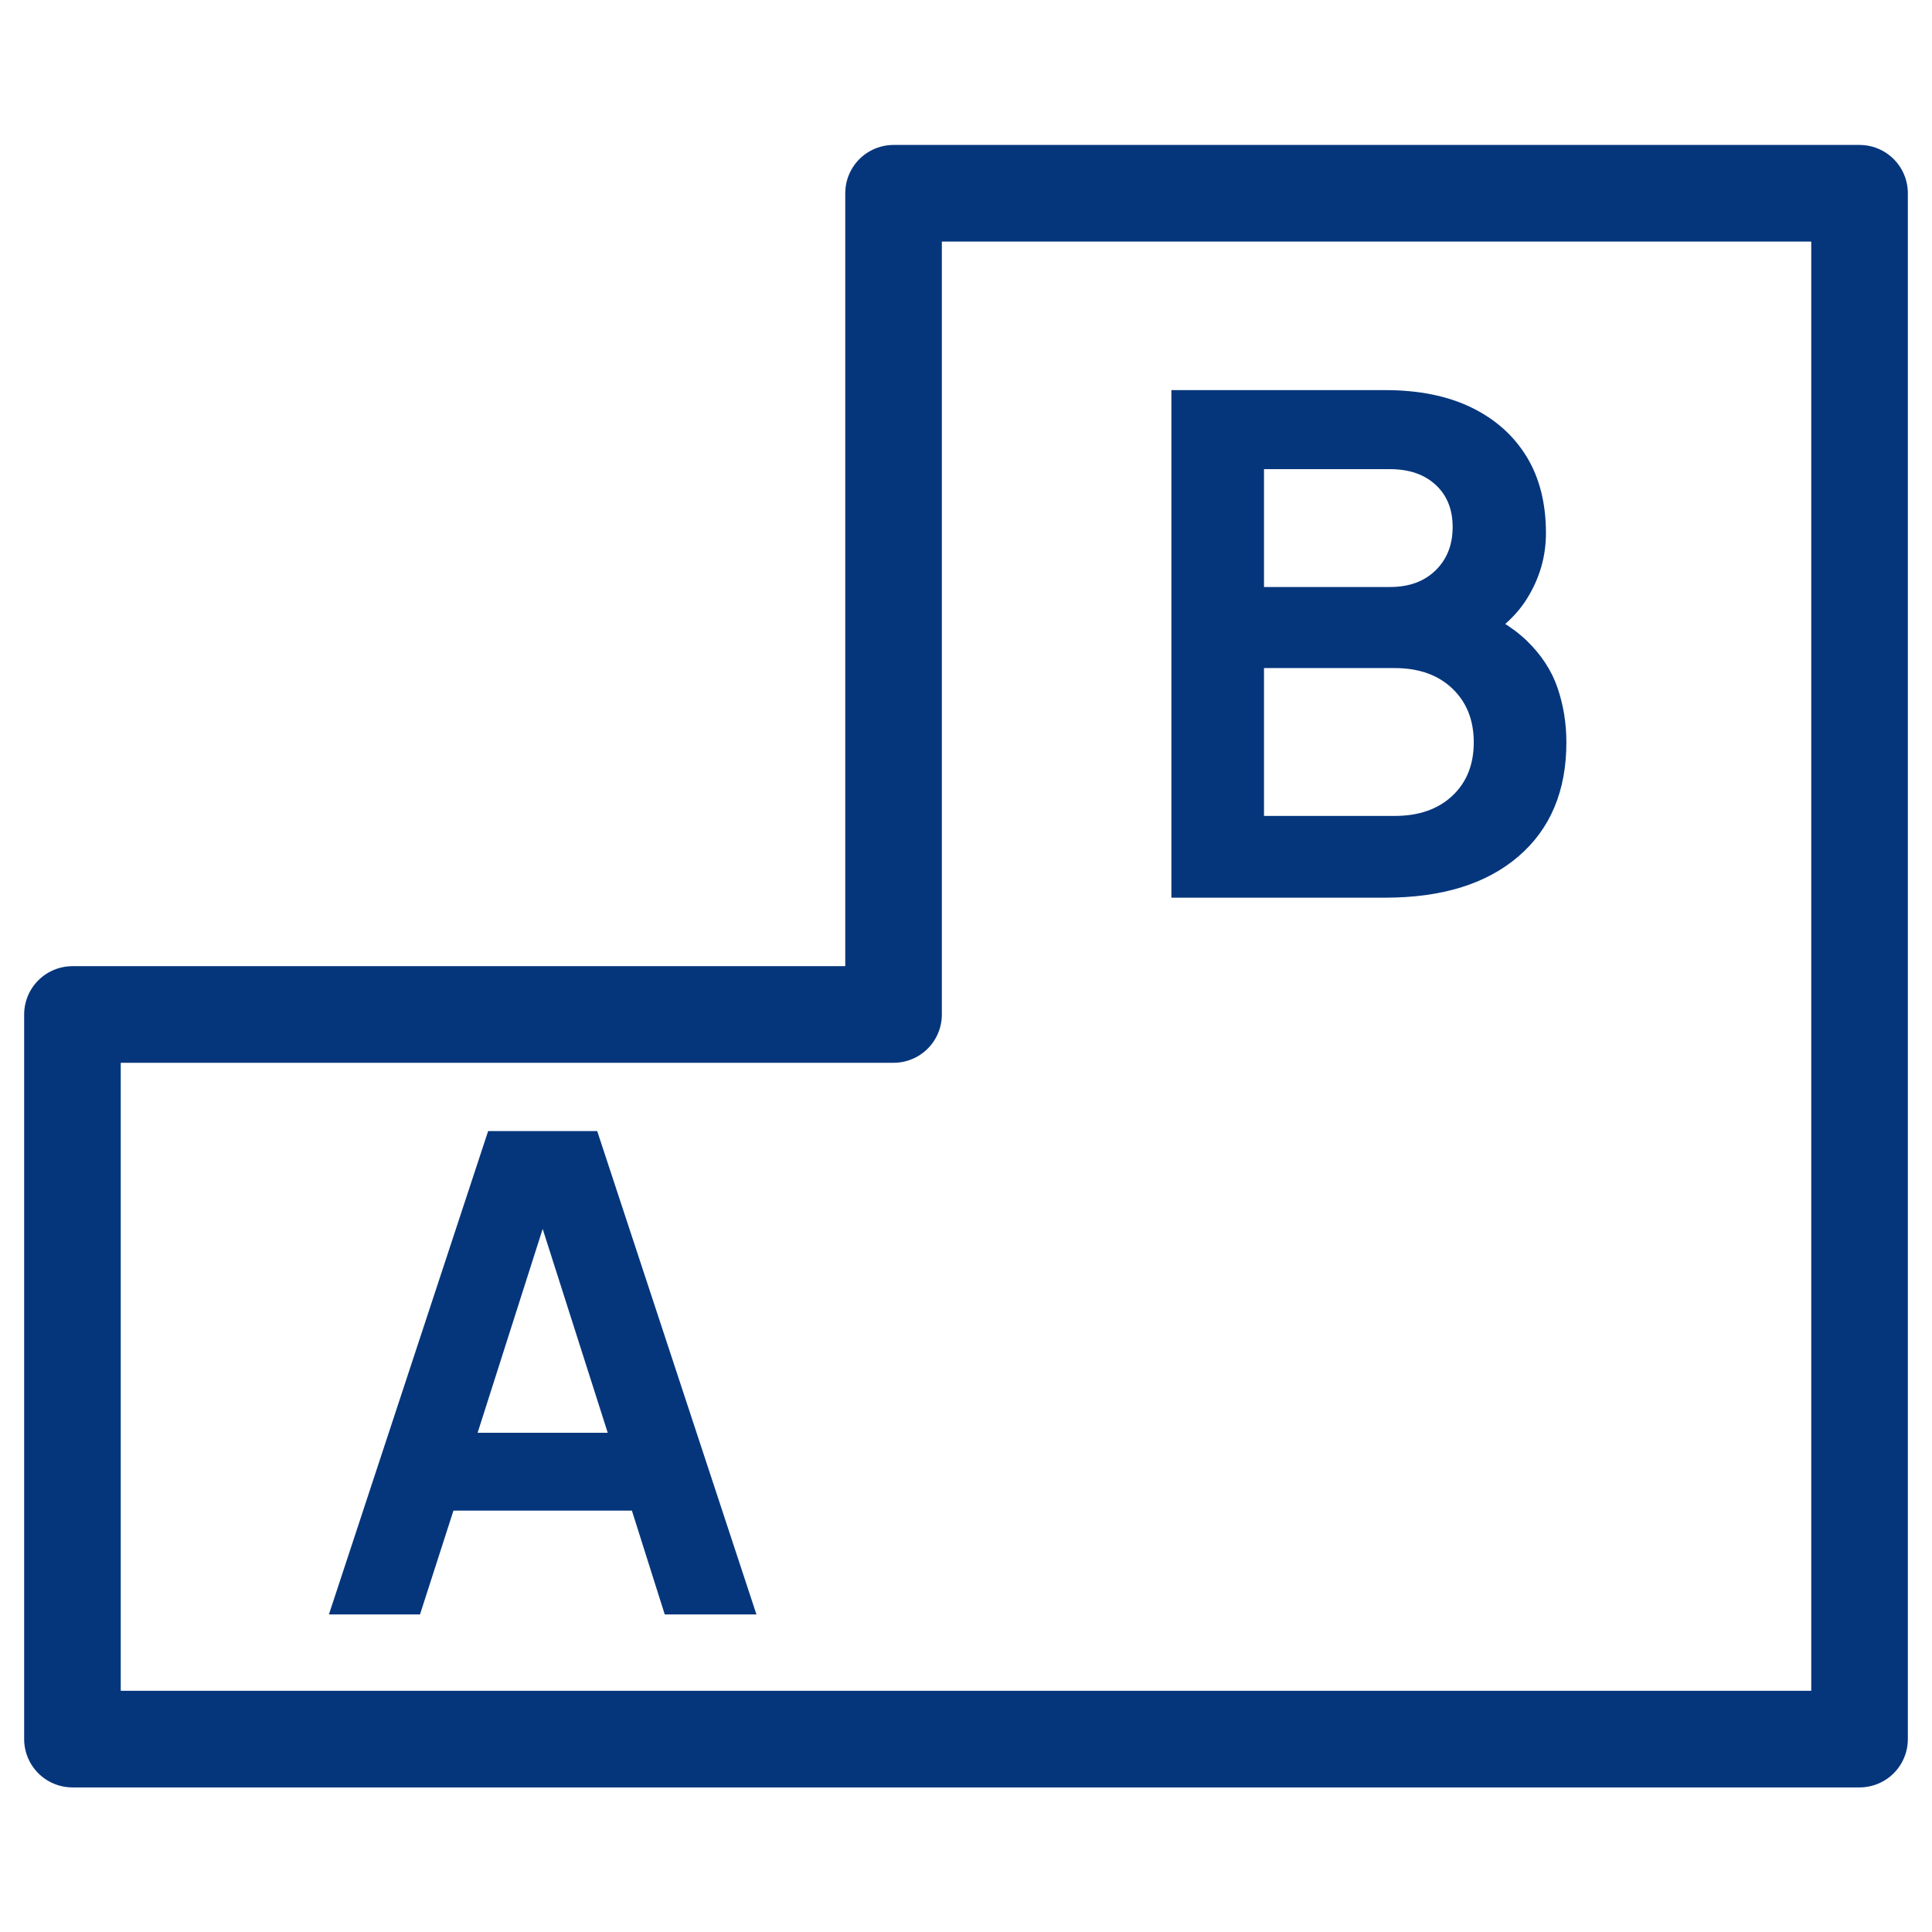 <?xml version="1.0" encoding="UTF-8" standalone="no"?>
<!DOCTYPE svg PUBLIC "-//W3C//DTD SVG 1.1//EN" "http://www.w3.org/Graphics/SVG/1.1/DTD/svg11.dtd">
<svg width="100%" height="100%" viewBox="0 0 80 80" version="1.1" xmlns="http://www.w3.org/2000/svg" xmlns:xlink="http://www.w3.org/1999/xlink" xml:space="preserve" xmlns:serif="http://www.serif.com/" style="fill-rule:evenodd;clip-rule:evenodd;stroke-linecap:round;stroke-linejoin:round;stroke-miterlimit:1.5;">
    <g transform="matrix(1,0,0,1.12,0.5,-17.76)">
        <g transform="matrix(1,0,0,0.893,-0.5,12.286)">
            <path d="M3,46L3,76L77,76L77,12L54,12L37,12L37,46L3,46Z" style="fill:none;stroke:rgb(5,54,124);stroke-width:4px;"/>
        </g>
        <g transform="matrix(2.138,0,0,1.999,-53.417,52.76)">
            <path d="M31.121,11.398L34.205,2.458L36.317,2.458L39.401,11.398L37.625,11.398L36.989,9.478L33.533,9.478L32.885,11.398L31.121,11.398ZM34.001,8.038L36.521,8.038L35.033,3.586L35.489,3.586L34.001,8.038Z" style="fill:rgb(5,54,124);fill-rule:nonzero;"/>
        </g>
        <g transform="matrix(2.35,0,0,2.099,-26.85,25.121)">
            <path d="M31.853,11.398L31.853,2.458L35.621,2.458C36.213,2.458 36.719,2.56 37.139,2.764C37.559,2.968 37.883,3.256 38.111,3.628C38.339,4 38.453,4.45 38.453,4.978C38.453,5.386 38.343,5.768 38.123,6.124C37.903,6.48 37.553,6.774 37.073,7.006L37.073,6.25C37.513,6.418 37.861,6.626 38.117,6.874C38.373,7.122 38.553,7.398 38.657,7.702C38.761,8.006 38.813,8.326 38.813,8.662C38.813,9.518 38.531,10.188 37.967,10.672C37.403,11.156 36.621,11.398 35.621,11.398L31.853,11.398ZM33.485,9.958L35.789,9.958C36.213,9.958 36.551,9.84 36.803,9.604C37.055,9.368 37.181,9.054 37.181,8.662C37.181,8.27 37.055,7.954 36.803,7.714C36.551,7.474 36.213,7.354 35.789,7.354L33.485,7.354L33.485,9.958ZM33.485,5.926L35.705,5.926C36.041,5.926 36.309,5.828 36.509,5.632C36.709,5.436 36.809,5.182 36.809,4.87C36.809,4.558 36.709,4.31 36.509,4.126C36.309,3.942 36.041,3.85 35.705,3.85L33.485,3.85L33.485,5.926Z" style="fill:rgb(5,54,124);fill-rule:nonzero;"/>
        </g>
    </g>
</svg>

